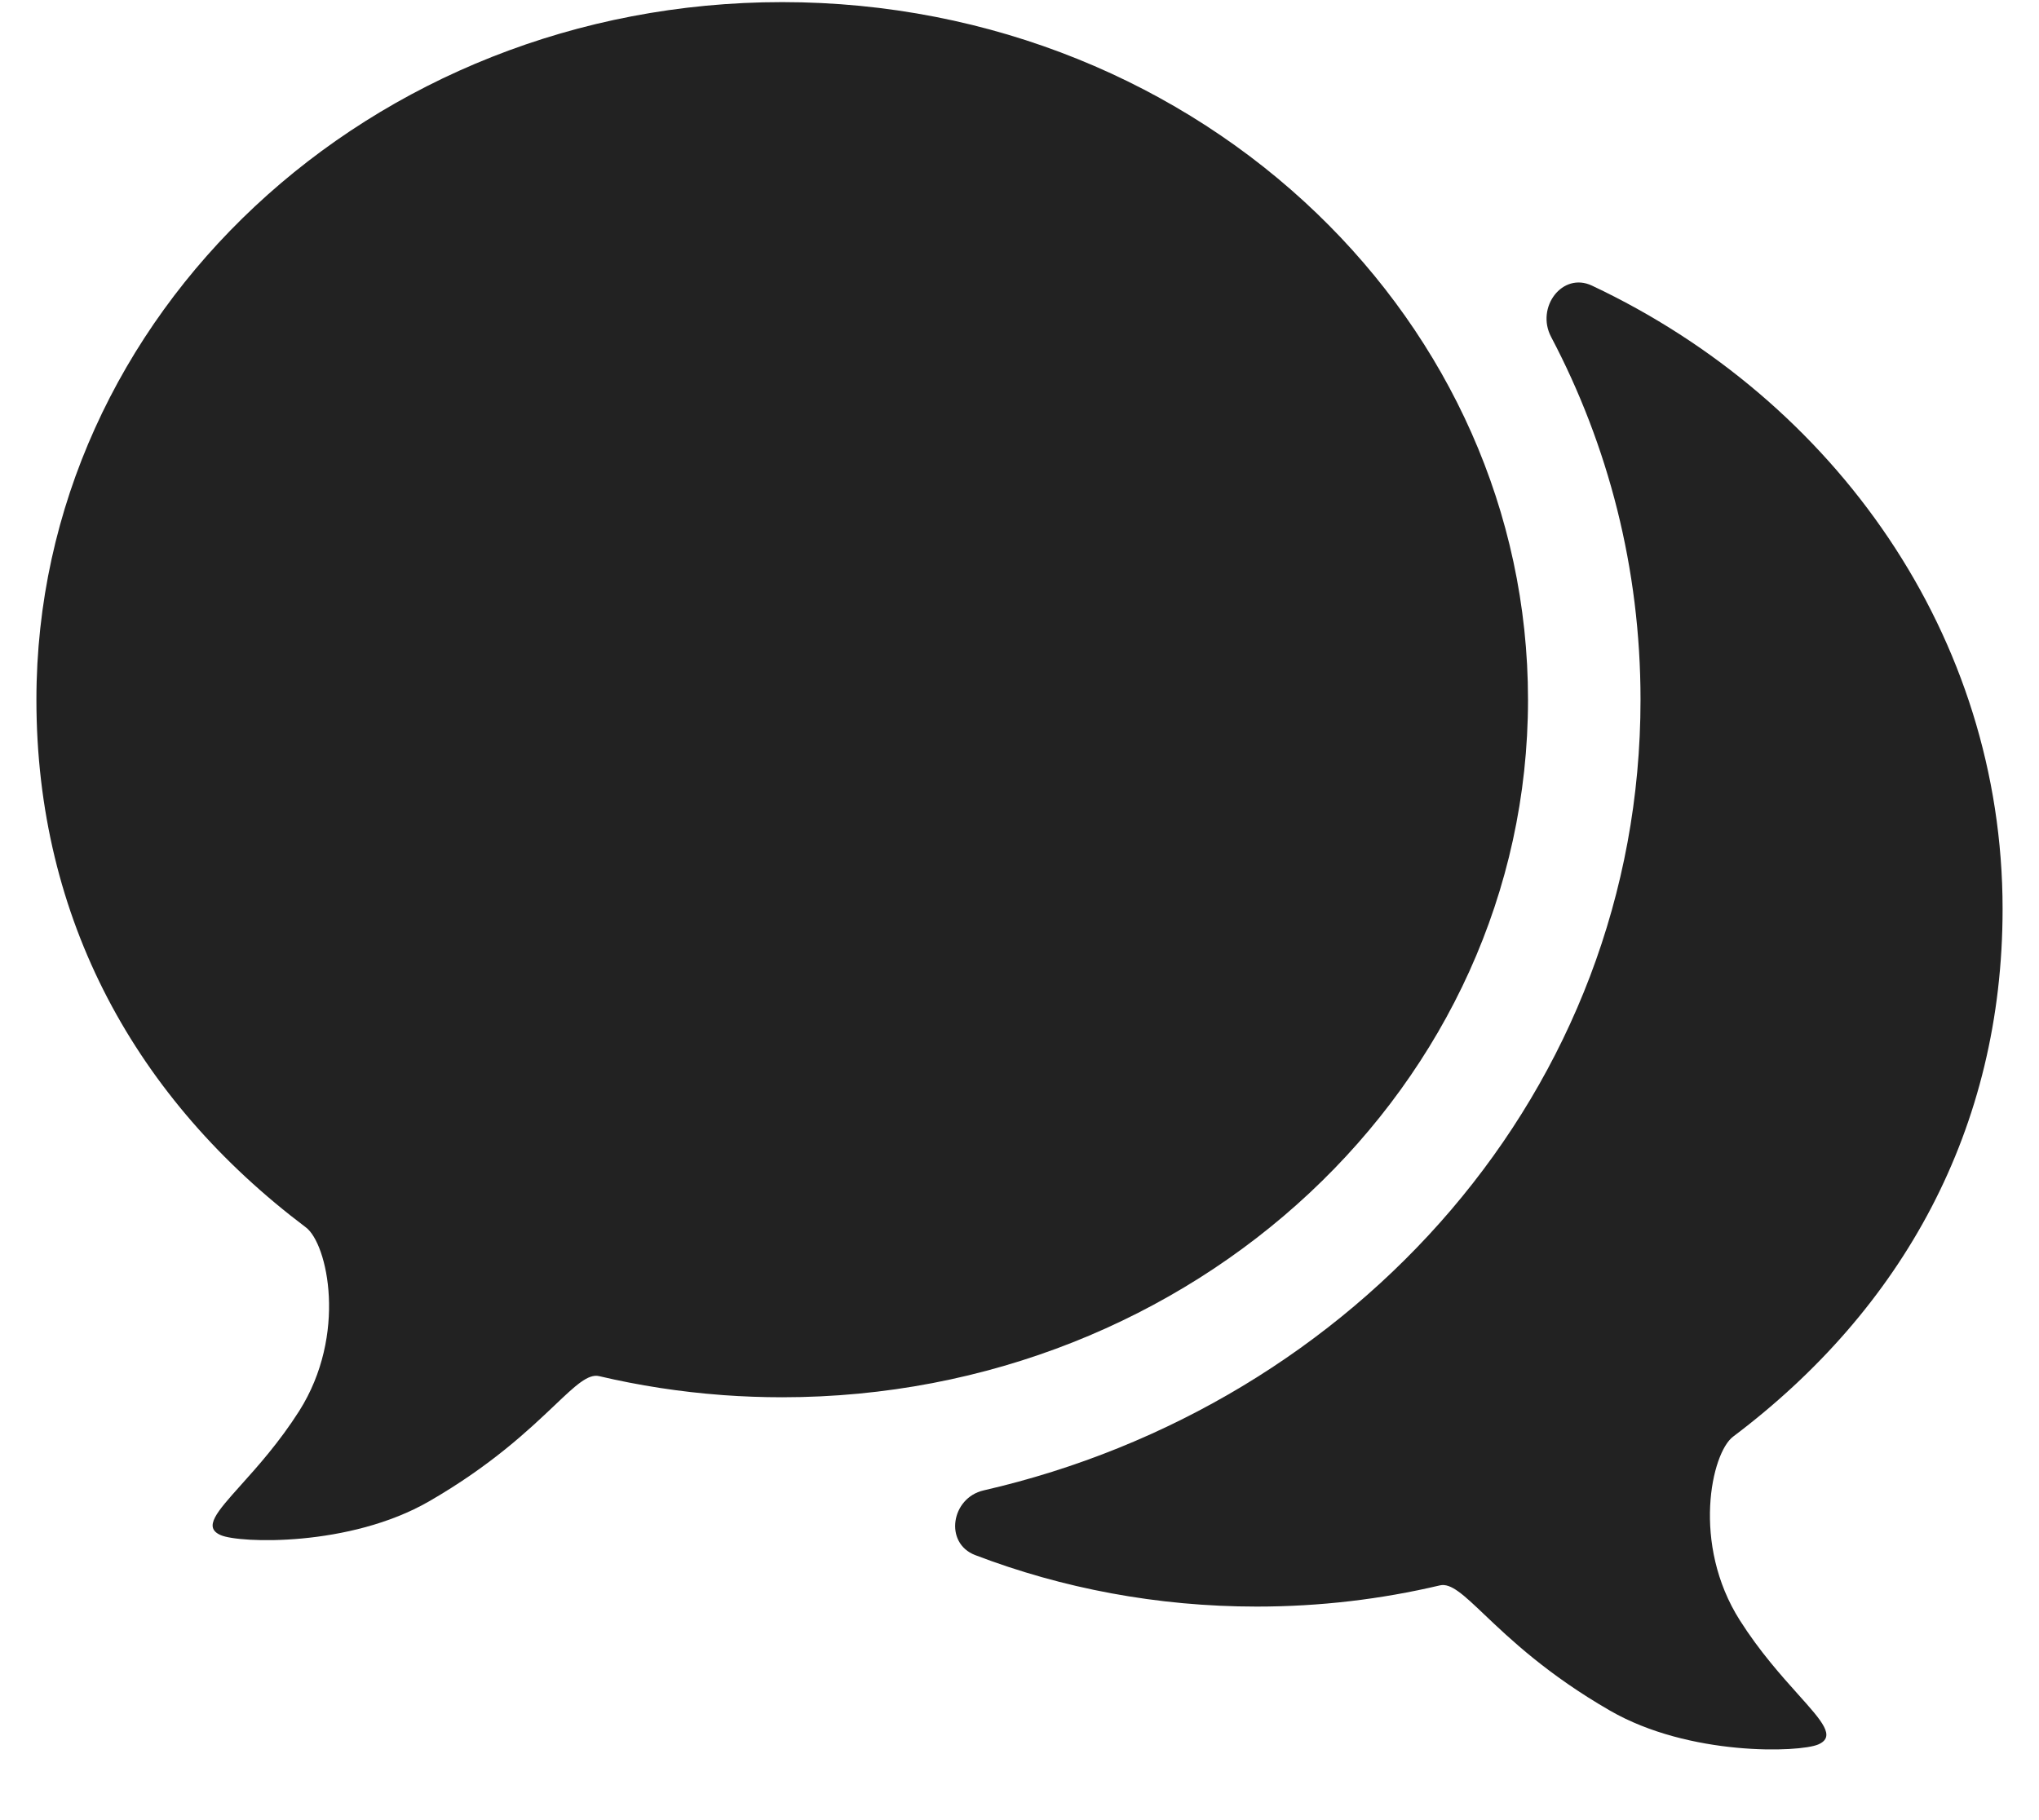 <?xml version="1.0" encoding="UTF-8"?> <svg xmlns="http://www.w3.org/2000/svg" width="28" height="25" viewBox="0 0 28 25" fill="none"><path d="M18.087 2.935C16.227 1.143 13.623 0.029 10.741 0.029C5.085 0.029 0.5 4.319 0.5 9.611C0.5 12.629 1.87 15.103 4.201 16.859C4.499 17.084 4.773 18.331 4.109 19.38C3.837 19.808 3.538 20.142 3.308 20.398C2.975 20.77 2.786 20.98 3.032 21.086C3.288 21.197 4.801 21.251 5.893 20.621C6.748 20.128 7.266 19.635 7.615 19.304C7.903 19.03 8.076 18.866 8.228 18.902C8.773 19.03 9.336 19.118 9.913 19.161C9.92 19.162 9.928 19.163 9.936 19.163C10.202 19.182 10.47 19.192 10.741 19.192C16.398 19.192 20.983 14.902 20.983 9.611C20.983 7.015 19.879 4.66 18.087 2.935Z" fill="#222222"></path><path d="M27.5 12.485C27.5 8.742 25.206 5.5 21.861 3.923C21.454 3.731 21.087 4.222 21.3 4.627C22.084 6.116 22.528 7.804 22.528 9.611C22.528 14.98 18.603 19.302 13.508 20.471C13.061 20.573 12.962 21.196 13.392 21.36C14.585 21.816 15.89 22.067 17.259 22.067C18.126 22.067 18.968 21.966 19.772 21.776C19.924 21.74 20.097 21.904 20.385 22.178C20.734 22.51 21.252 23.002 22.107 23.495C23.199 24.126 24.712 24.071 24.968 23.961C25.214 23.855 25.025 23.644 24.692 23.273C24.462 23.016 24.163 22.683 23.891 22.254C23.227 21.206 23.501 19.958 23.799 19.733C26.13 17.977 27.5 15.503 27.5 12.485Z" fill="#222222"></path></svg> 